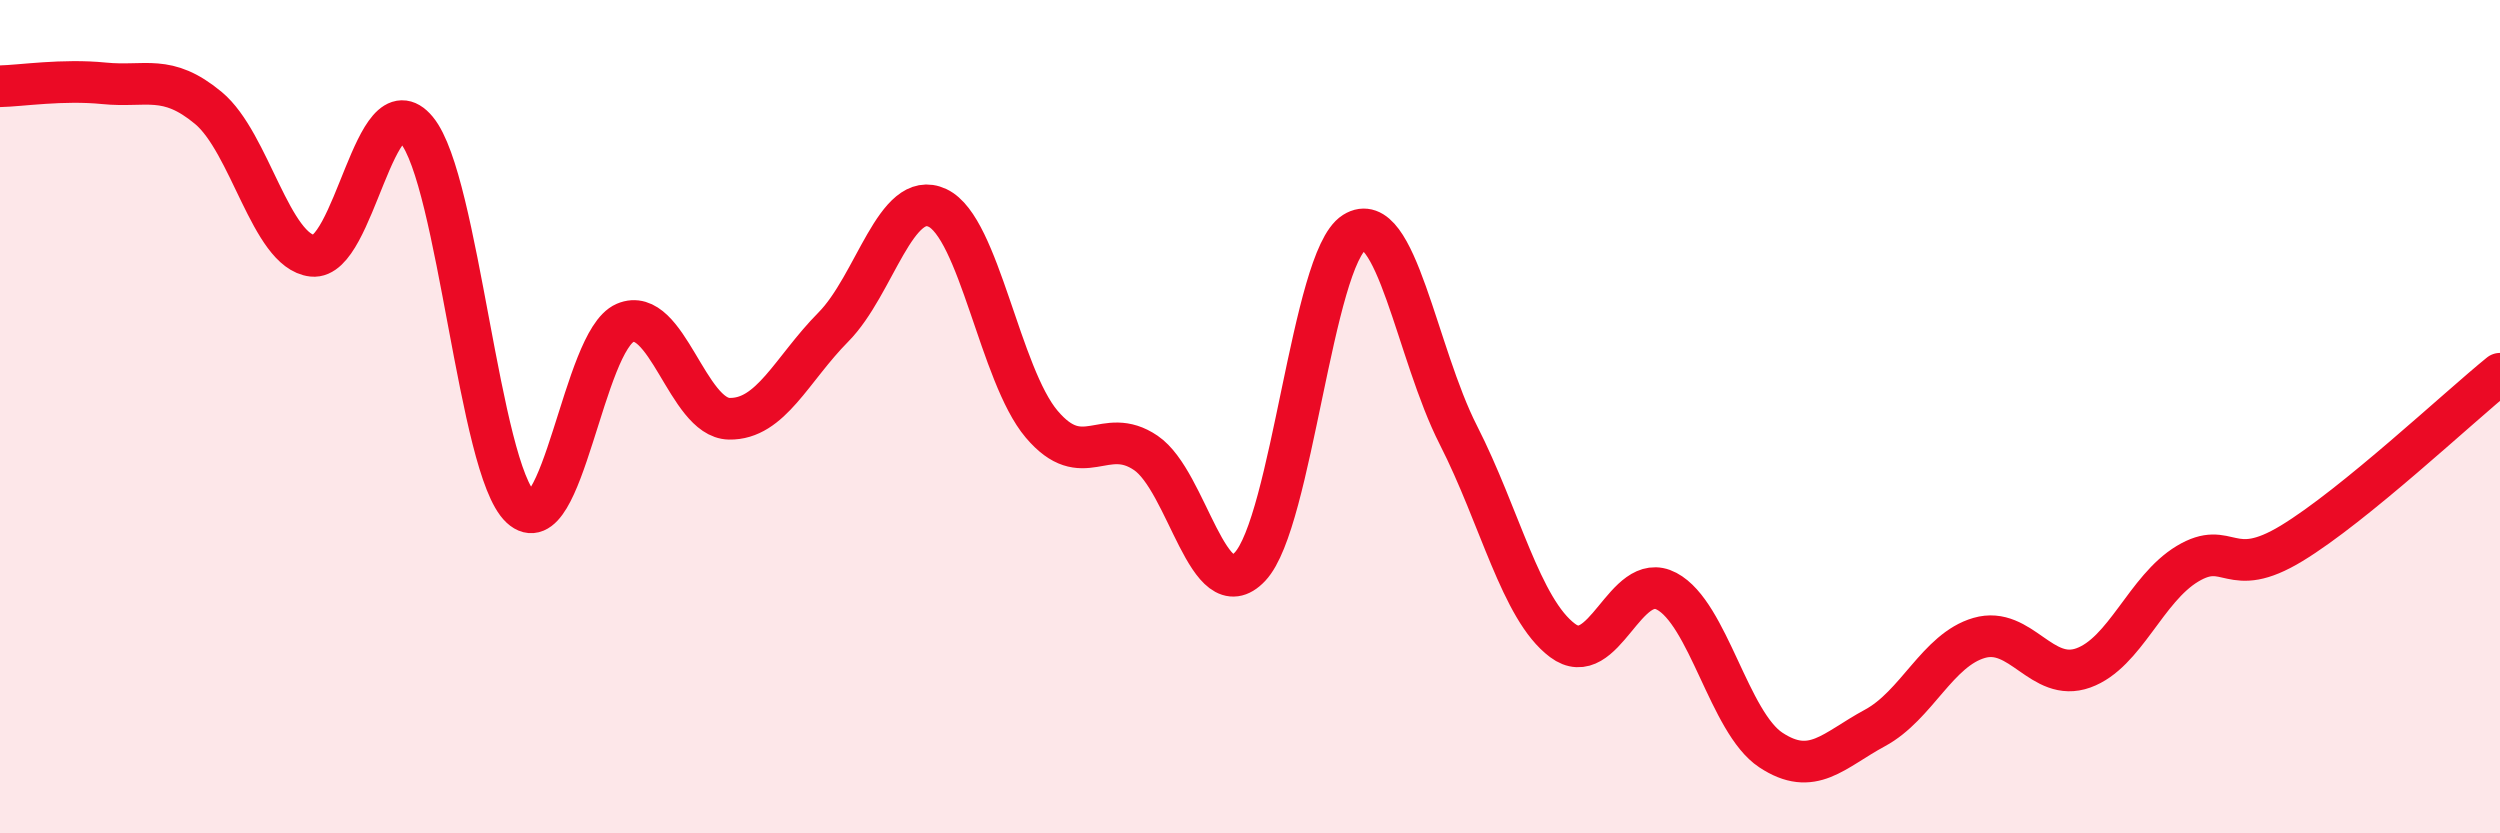 
    <svg width="60" height="20" viewBox="0 0 60 20" xmlns="http://www.w3.org/2000/svg">
      <path
        d="M 0,2.07 C 0.5,2.06 1.5,1.9 2.5,2 C 3.5,2.1 4,1.76 5,2.59 C 6,3.42 6.5,6.03 7.5,6.14 C 8.5,6.25 9,1.91 10,3.12 C 11,4.33 11.5,11.25 12.5,12.18 C 13.5,13.11 14,8.18 15,7.75 C 16,7.32 16.5,10.03 17.5,10.05 C 18.5,10.07 19,8.86 20,7.85 C 21,6.84 21.5,4.52 22.5,4.99 C 23.5,5.46 24,9 25,10.18 C 26,11.36 26.5,10.19 27.5,10.87 C 28.5,11.55 29,14.66 30,13.6 C 31,12.54 31.5,6.21 32.5,5.58 C 33.5,4.95 34,8.48 35,10.44 C 36,12.4 36.5,14.62 37.5,15.37 C 38.5,16.12 39,13.66 40,14.19 C 41,14.72 41.5,17.34 42.5,18 C 43.5,18.66 44,18.01 45,17.47 C 46,16.93 46.5,15.6 47.5,15.31 C 48.5,15.02 49,16.39 50,16.03 C 51,15.67 51.5,14.13 52.5,13.53 C 53.5,12.93 53.5,13.95 55,13.04 C 56.5,12.13 59,9.78 60,8.97L60 20L0 20Z"
        fill="#EB0A25"
        opacity="0.1"
        stroke-linecap="round"
        stroke-linejoin="round"
      />
      <path
        d="M 0,2.07 C 0.5,2.06 1.5,1.9 2.5,2 C 3.5,2.1 4,1.76 5,2.59 C 6,3.42 6.5,6.03 7.5,6.14 C 8.5,6.25 9,1.91 10,3.12 C 11,4.33 11.5,11.25 12.5,12.18 C 13.5,13.11 14,8.18 15,7.75 C 16,7.32 16.5,10.03 17.5,10.05 C 18.5,10.07 19,8.86 20,7.85 C 21,6.84 21.5,4.52 22.5,4.99 C 23.5,5.46 24,9 25,10.18 C 26,11.36 26.5,10.19 27.5,10.87 C 28.5,11.55 29,14.66 30,13.6 C 31,12.54 31.5,6.21 32.5,5.58 C 33.5,4.95 34,8.48 35,10.44 C 36,12.4 36.5,14.62 37.5,15.37 C 38.5,16.12 39,13.66 40,14.19 C 41,14.72 41.5,17.34 42.5,18 C 43.5,18.66 44,18.01 45,17.47 C 46,16.93 46.5,15.6 47.5,15.31 C 48.5,15.02 49,16.39 50,16.03 C 51,15.67 51.5,14.13 52.5,13.53 C 53.5,12.93 53.5,13.95 55,13.04 C 56.5,12.13 59,9.78 60,8.97"
        stroke="#EB0A25"
        stroke-width="1"
        fill="none"
        stroke-linecap="round"
        stroke-linejoin="round"
      />
    </svg>
  